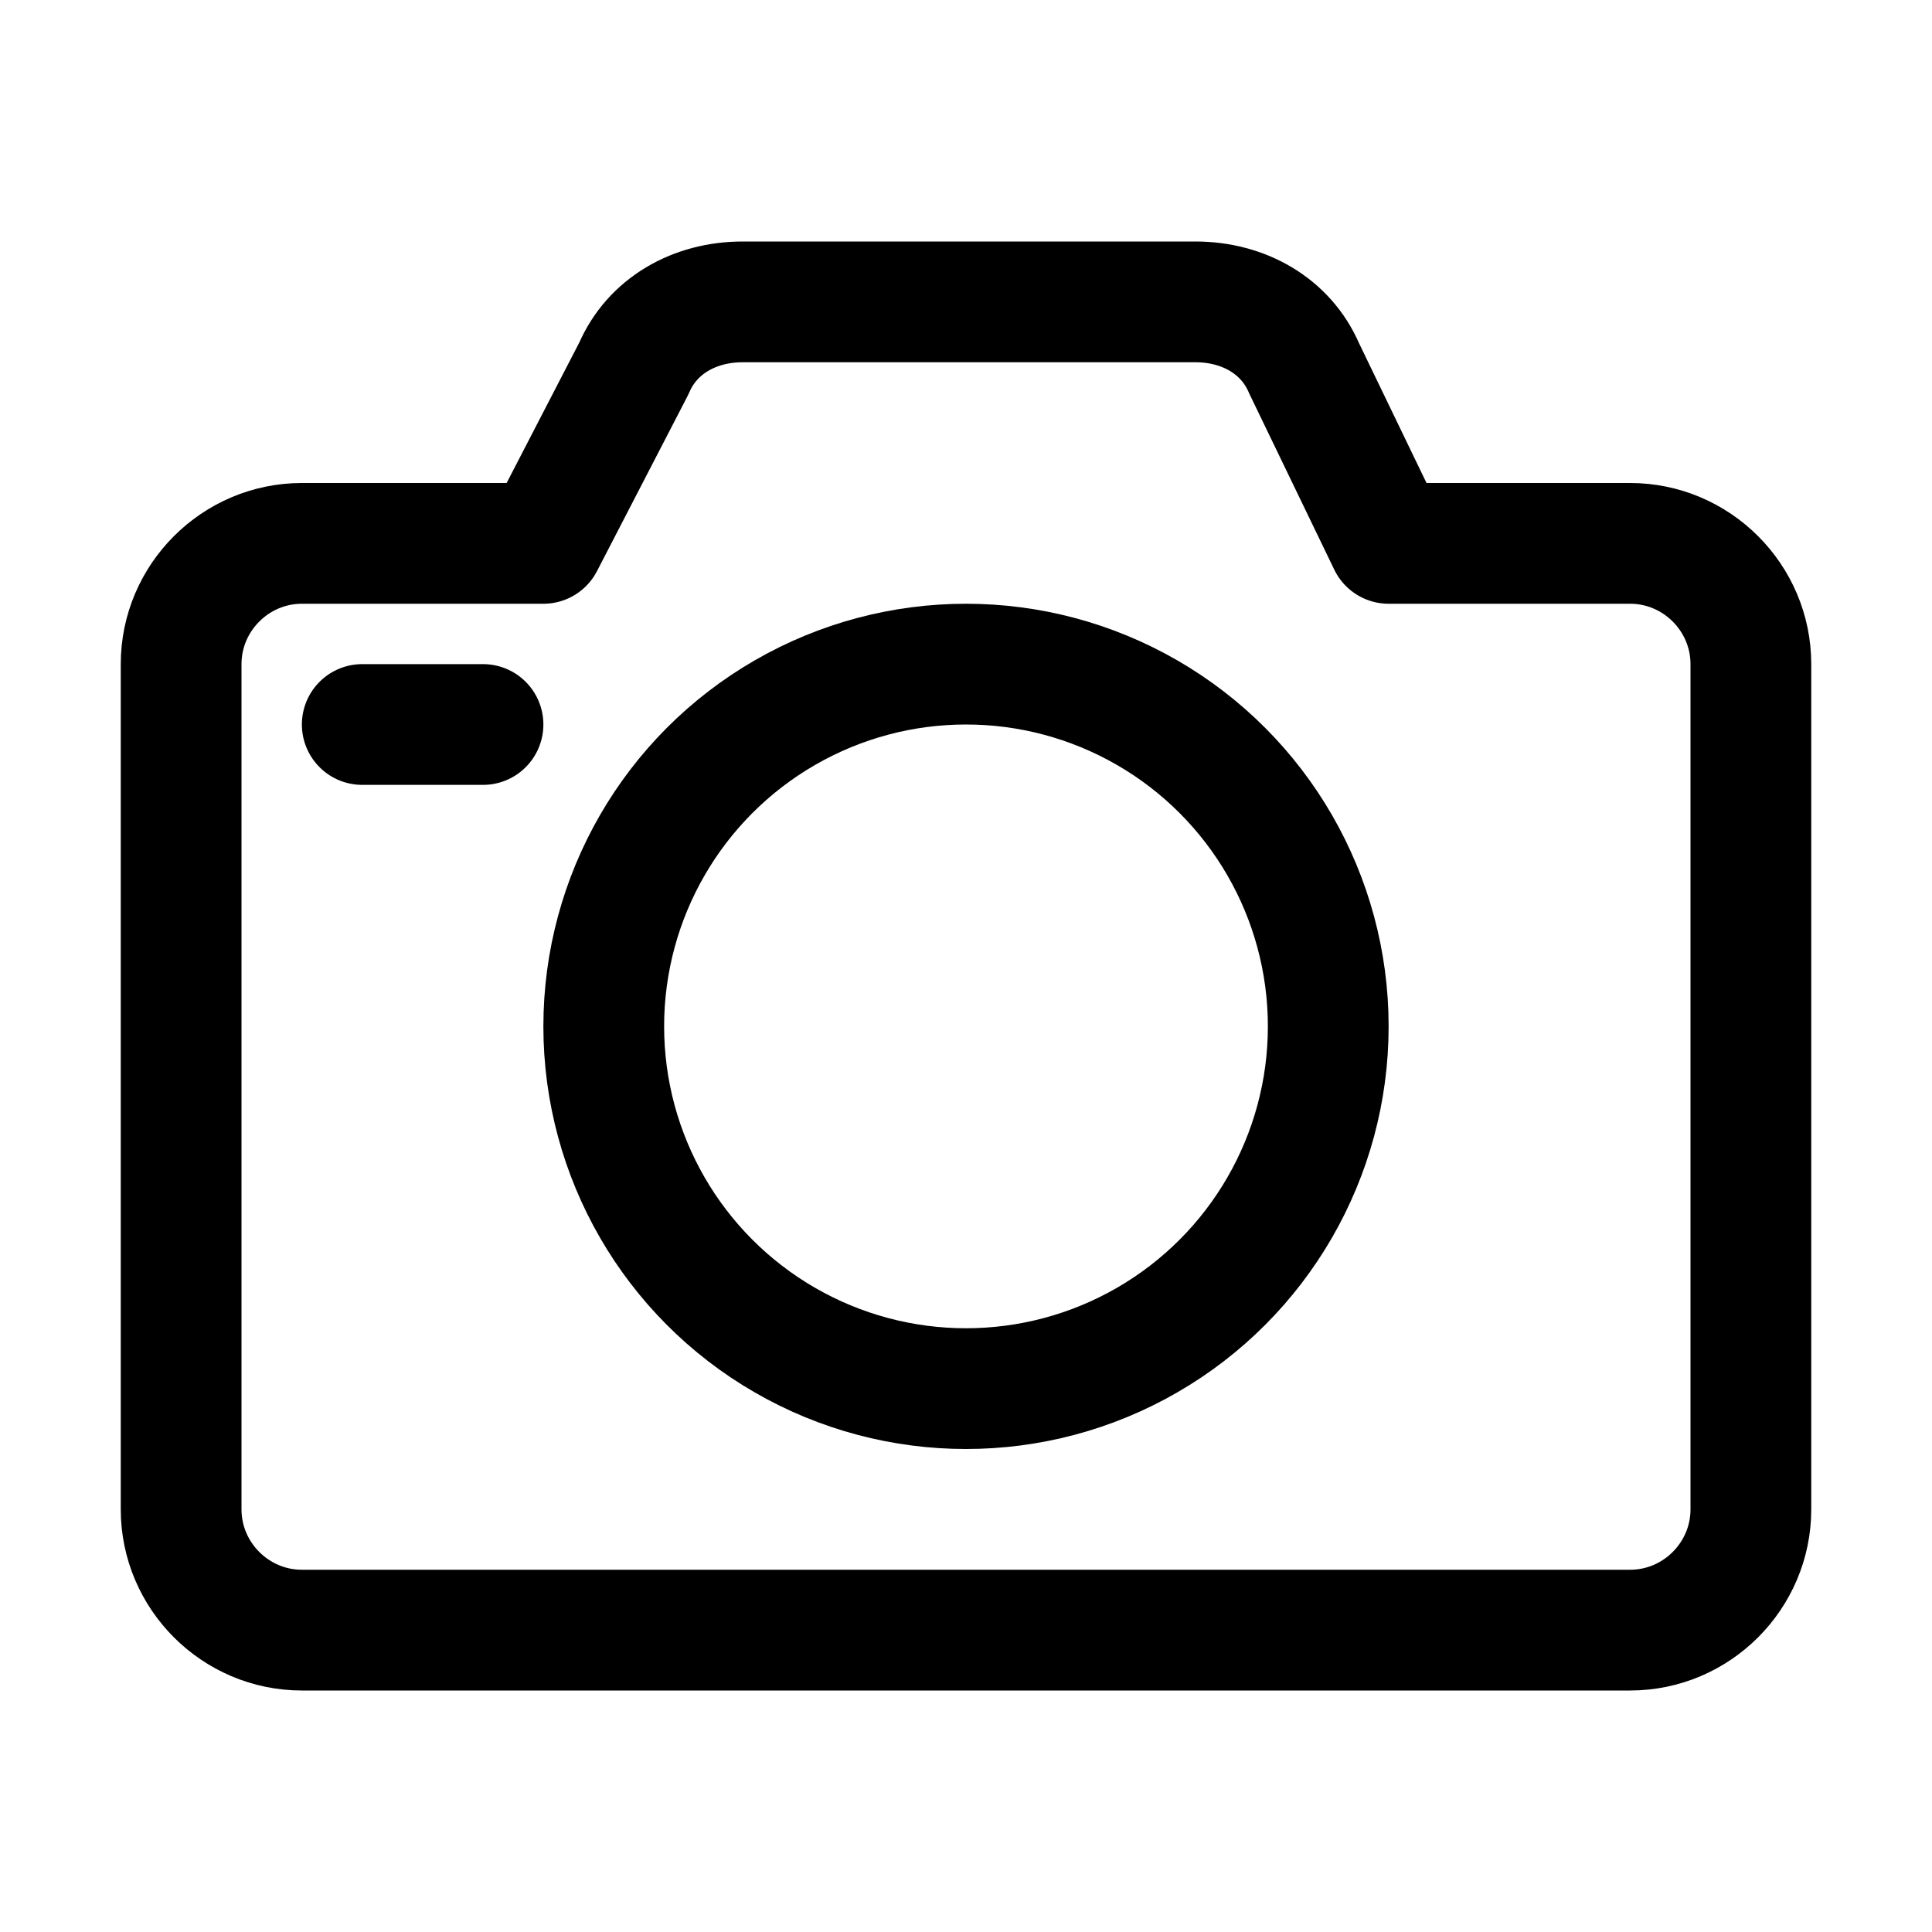 <?xml version="1.0" encoding="utf-8"?>
<svg version="1.1" id="Icons" xmlns="http://www.w3.org/2000/svg" xmlns:xlink="http://www.w3.org/1999/xlink" 
	 viewBox="0 0 32 32" xml:space="preserve">
<style type="text/css">
	.st0{fill:none;stroke:#000000;stroke-width:2;stroke-linecap:round;stroke-linejoin:round;stroke-miterlimit:10;}
	.st1{fill:none;stroke:#000000;stroke-width:2;stroke-linejoin:round;stroke-miterlimit:10;}
</style>
<path class="st0" d="M23,9l-1.4-2.9c-0.3-0.7-1-1.1-1.8-1.1h-7.5c-0.8,0-1.5,0.4-1.8,1.1L9,9H5c-1.1,0-2,0.9-2,2v14c0,1.1,0.9,2,2,2
	h22c1.1,0,2-0.9,2-2V11c0-1.1-0.9-2-2-2H23z"/>
<circle class="st0" cx="16" cy="17" r="6"/>
<line class="st0" x1="6" y1="12" x2="8" y2="12"/>
</svg>